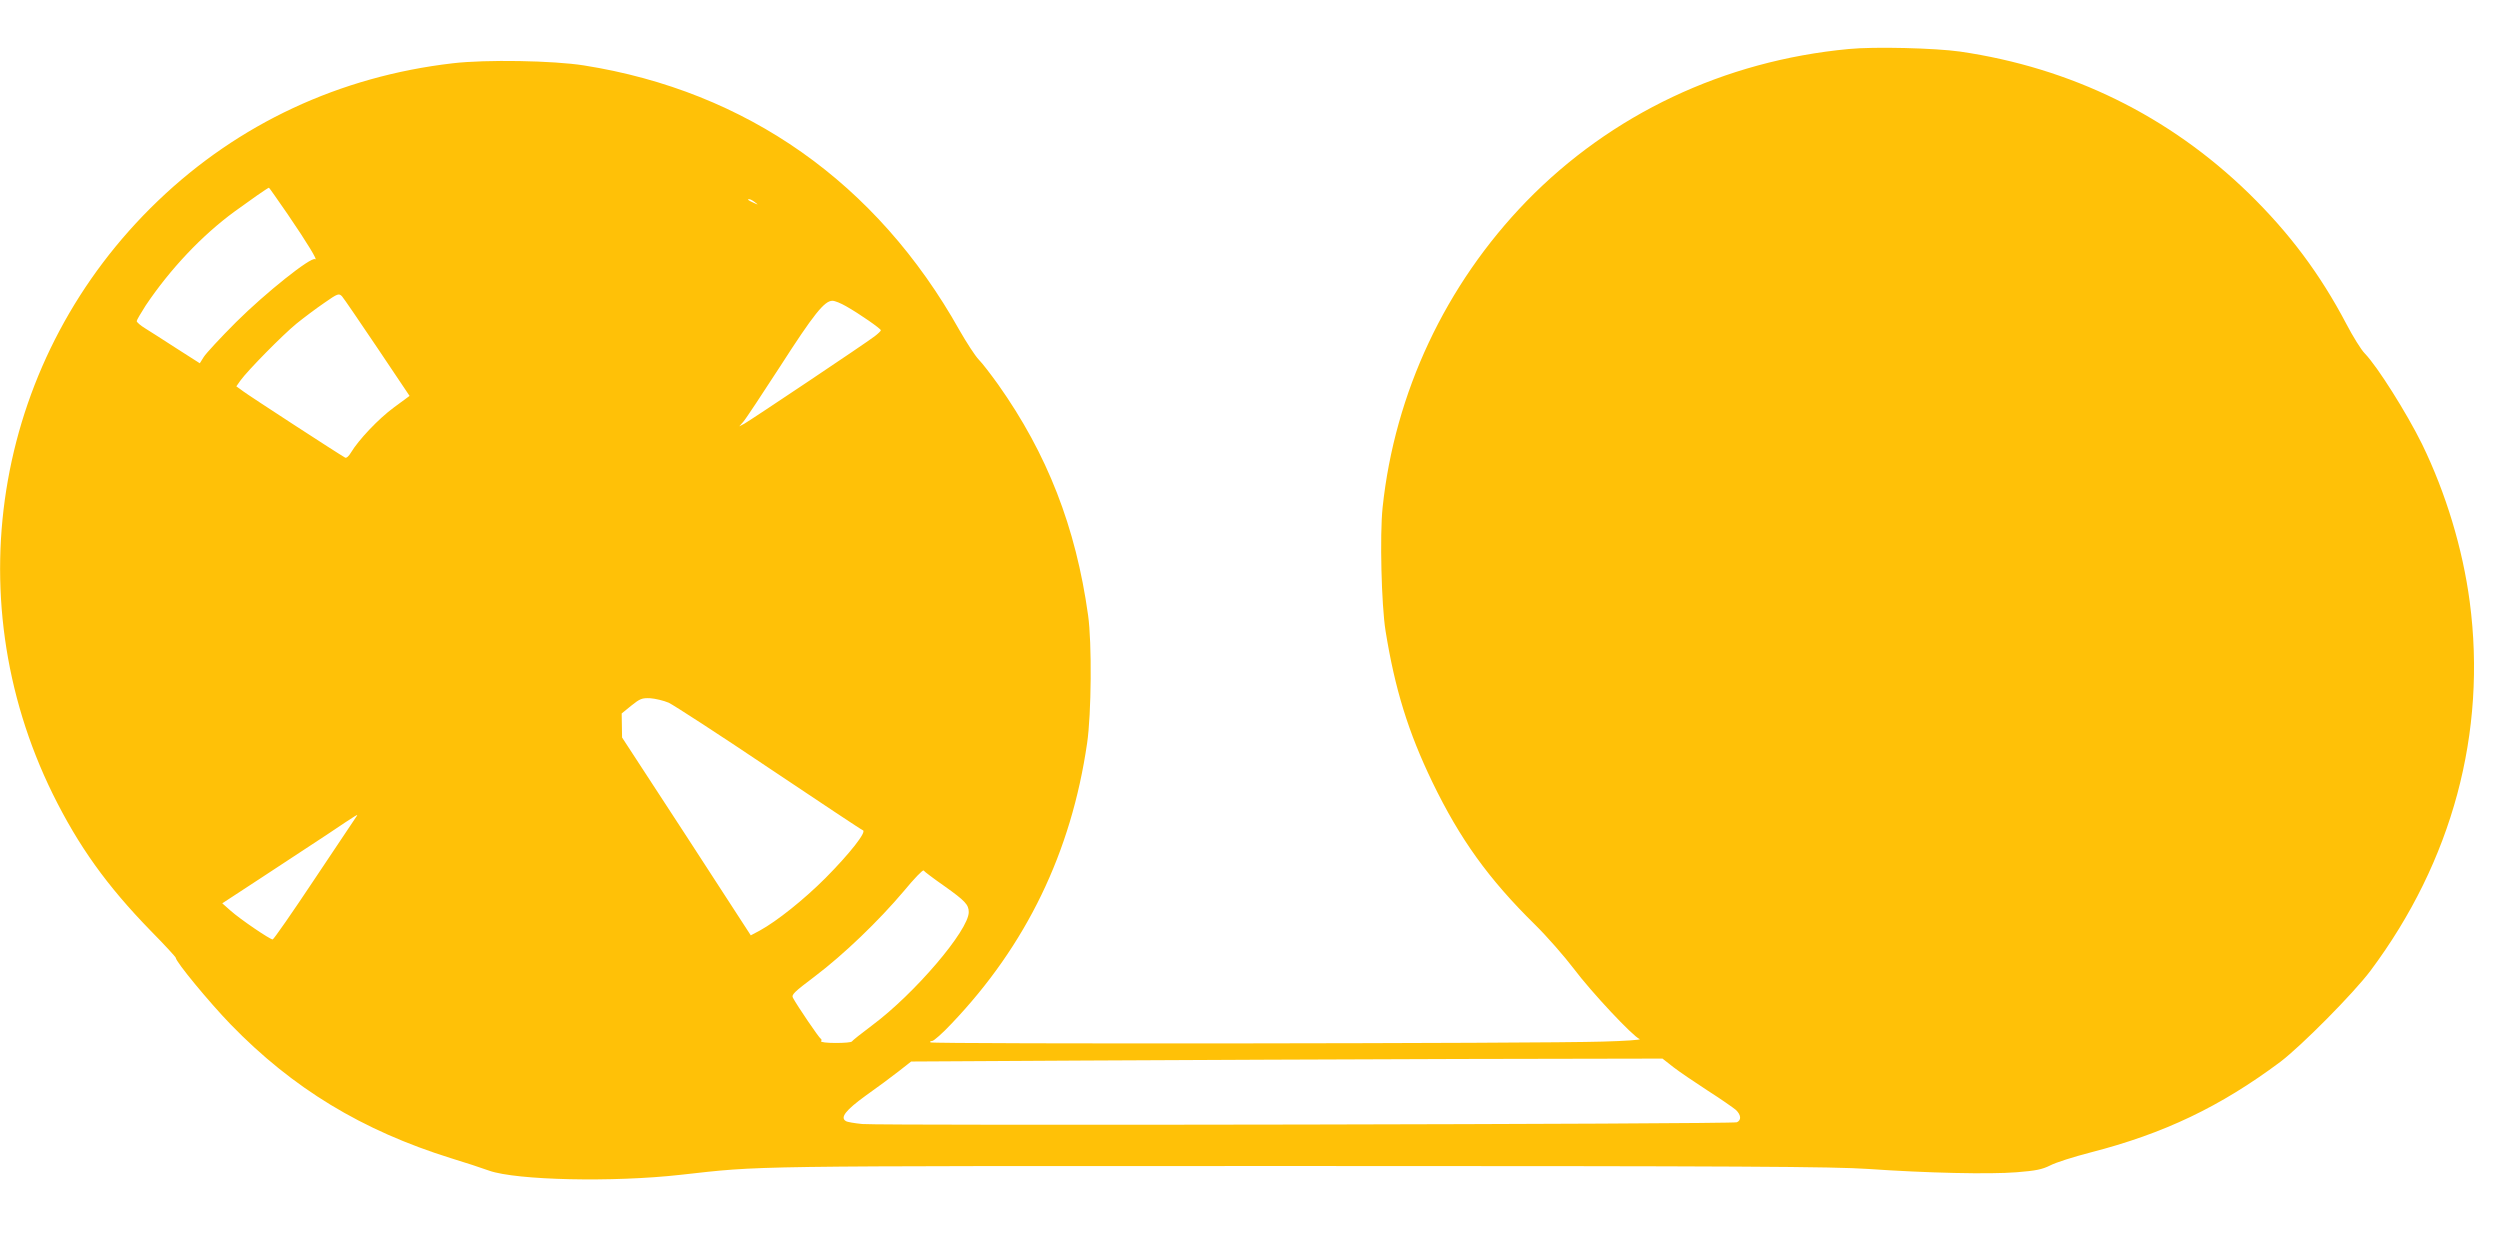 <?xml version="1.0" standalone="no"?>
<!DOCTYPE svg PUBLIC "-//W3C//DTD SVG 20010904//EN"
 "http://www.w3.org/TR/2001/REC-SVG-20010904/DTD/svg10.dtd">
<svg version="1.0" xmlns="http://www.w3.org/2000/svg"
 width="1280pt" height="640pt" viewBox="0 0 1280 640"
 preserveAspectRatio="xMidYMid meet">
<g transform="translate(0,640) scale(0.1,-0.1)"
fill="#ffc107" stroke="none">
<path d="M9465 6149 c-637 -60 -1216 -334 -1650 -780 -414 -427 -674 -980
-736 -1567 -15 -143 -6 -501 15 -632 48 -298 116 -518 240 -775 141 -291 287
-495 526 -730 61 -60 150 -162 198 -225 91 -121 303 -347 337 -360 11 -4 -75
-10 -190 -13 -308 -10 -3432 -13 -3441 -4 -4 4 0 7 8 7 9 0 54 40 100 89 383
402 613 878 694 1436 22 149 25 514 5 655 -63 452 -209 826 -461 1182 -36 50
-80 108 -99 127 -19 20 -63 88 -99 151 -423 754 -1089 1223 -1922 1355 -158
25 -502 31 -672 11 -578 -67 -1097 -309 -1509 -704 -827 -792 -1043 -2012
-539 -3037 132 -267 276 -469 502 -701 71 -72 128 -134 128 -138 0 -20 170
-226 280 -340 319 -329 674 -544 1129 -686 69 -21 158 -50 196 -64 140 -49
633 -60 980 -21 425 47 278 45 3159 45 2279 0 2744 -3 2921 -15 302 -21 621
-28 760 -17 98 8 130 14 172 35 28 15 120 44 205 66 378 97 666 235 973 464
108 82 374 350 462 467 419 561 596 1220 508 1889 -36 272 -122 556 -244 807
-79 160 -229 398 -293 464 -19 19 -61 87 -95 152 -134 255 -292 466 -499 668
-408 397 -910 643 -1479 726 -127 18 -440 26 -570 13z m-7992 -846 c103 -151
157 -241 140 -230 -21 13 -253 -172 -404 -322 -81 -81 -155 -161 -166 -179
l-20 -32 -119 76 c-65 42 -138 89 -161 103 -23 14 -43 31 -43 37 0 5 21 41 46
80 125 186 287 358 455 481 78 57 168 120 176 122 1 1 44 -61 96 -136z m2393
61 c18 -14 18 -14 -6 -3 -31 14 -36 19 -24 19 6 0 19 -7 30 -16z m-1934 -745
l165 -246 -80 -59 c-79 -58 -181 -166 -220 -231 -11 -19 -24 -30 -30 -26 -34
19 -497 320 -524 341 l-33 24 22 31 c37 51 215 232 286 290 37 30 101 78 142
106 70 49 75 50 91 34 9 -10 90 -129 181 -264z m2400 213 c69 -39 178 -115
178 -123 0 -4 -15 -18 -32 -31 -48 -37 -639 -432 -668 -448 l-25 -13 21 24
c12 13 96 141 189 284 171 266 226 335 267 335 13 0 44 -13 70 -28z m-908
-2030 c25 -12 257 -162 514 -335 257 -172 473 -316 480 -318 21 -7 -67 -119
-192 -245 -111 -111 -248 -220 -335 -268 l-47 -25 -329 507 -330 506 -1 62 -1
61 49 40 c45 36 55 40 98 38 26 -2 68 -12 94 -23z m-1600 -584 c-5 -7 -101
-151 -214 -320 -113 -170 -209 -308 -214 -308 -14 0 -167 104 -215 147 l-43
38 191 125 c105 69 260 171 344 226 167 112 163 109 151 92z m3013 -356 c104
-74 123 -94 123 -132 0 -93 -277 -418 -495 -580 -55 -41 -101 -78 -103 -82 -2
-5 -40 -8 -83 -8 -46 0 -78 4 -75 9 4 5 2 11 -2 13 -8 3 -120 168 -142 209 -9
16 6 30 112 110 148 112 327 284 456 437 52 63 97 110 101 105 3 -5 52 -42
108 -81z m3731 -926 c31 -24 111 -78 177 -121 66 -42 130 -87 143 -98 26 -25
29 -52 5 -63 -20 -10 -4370 -18 -4478 -9 -39 4 -77 10 -84 15 -31 18 -1 56
101 130 57 40 132 96 168 124 l65 51 885 5 c487 3 1352 6 1923 8 l1039 2 56
-44z"/>
</g>
</svg>
